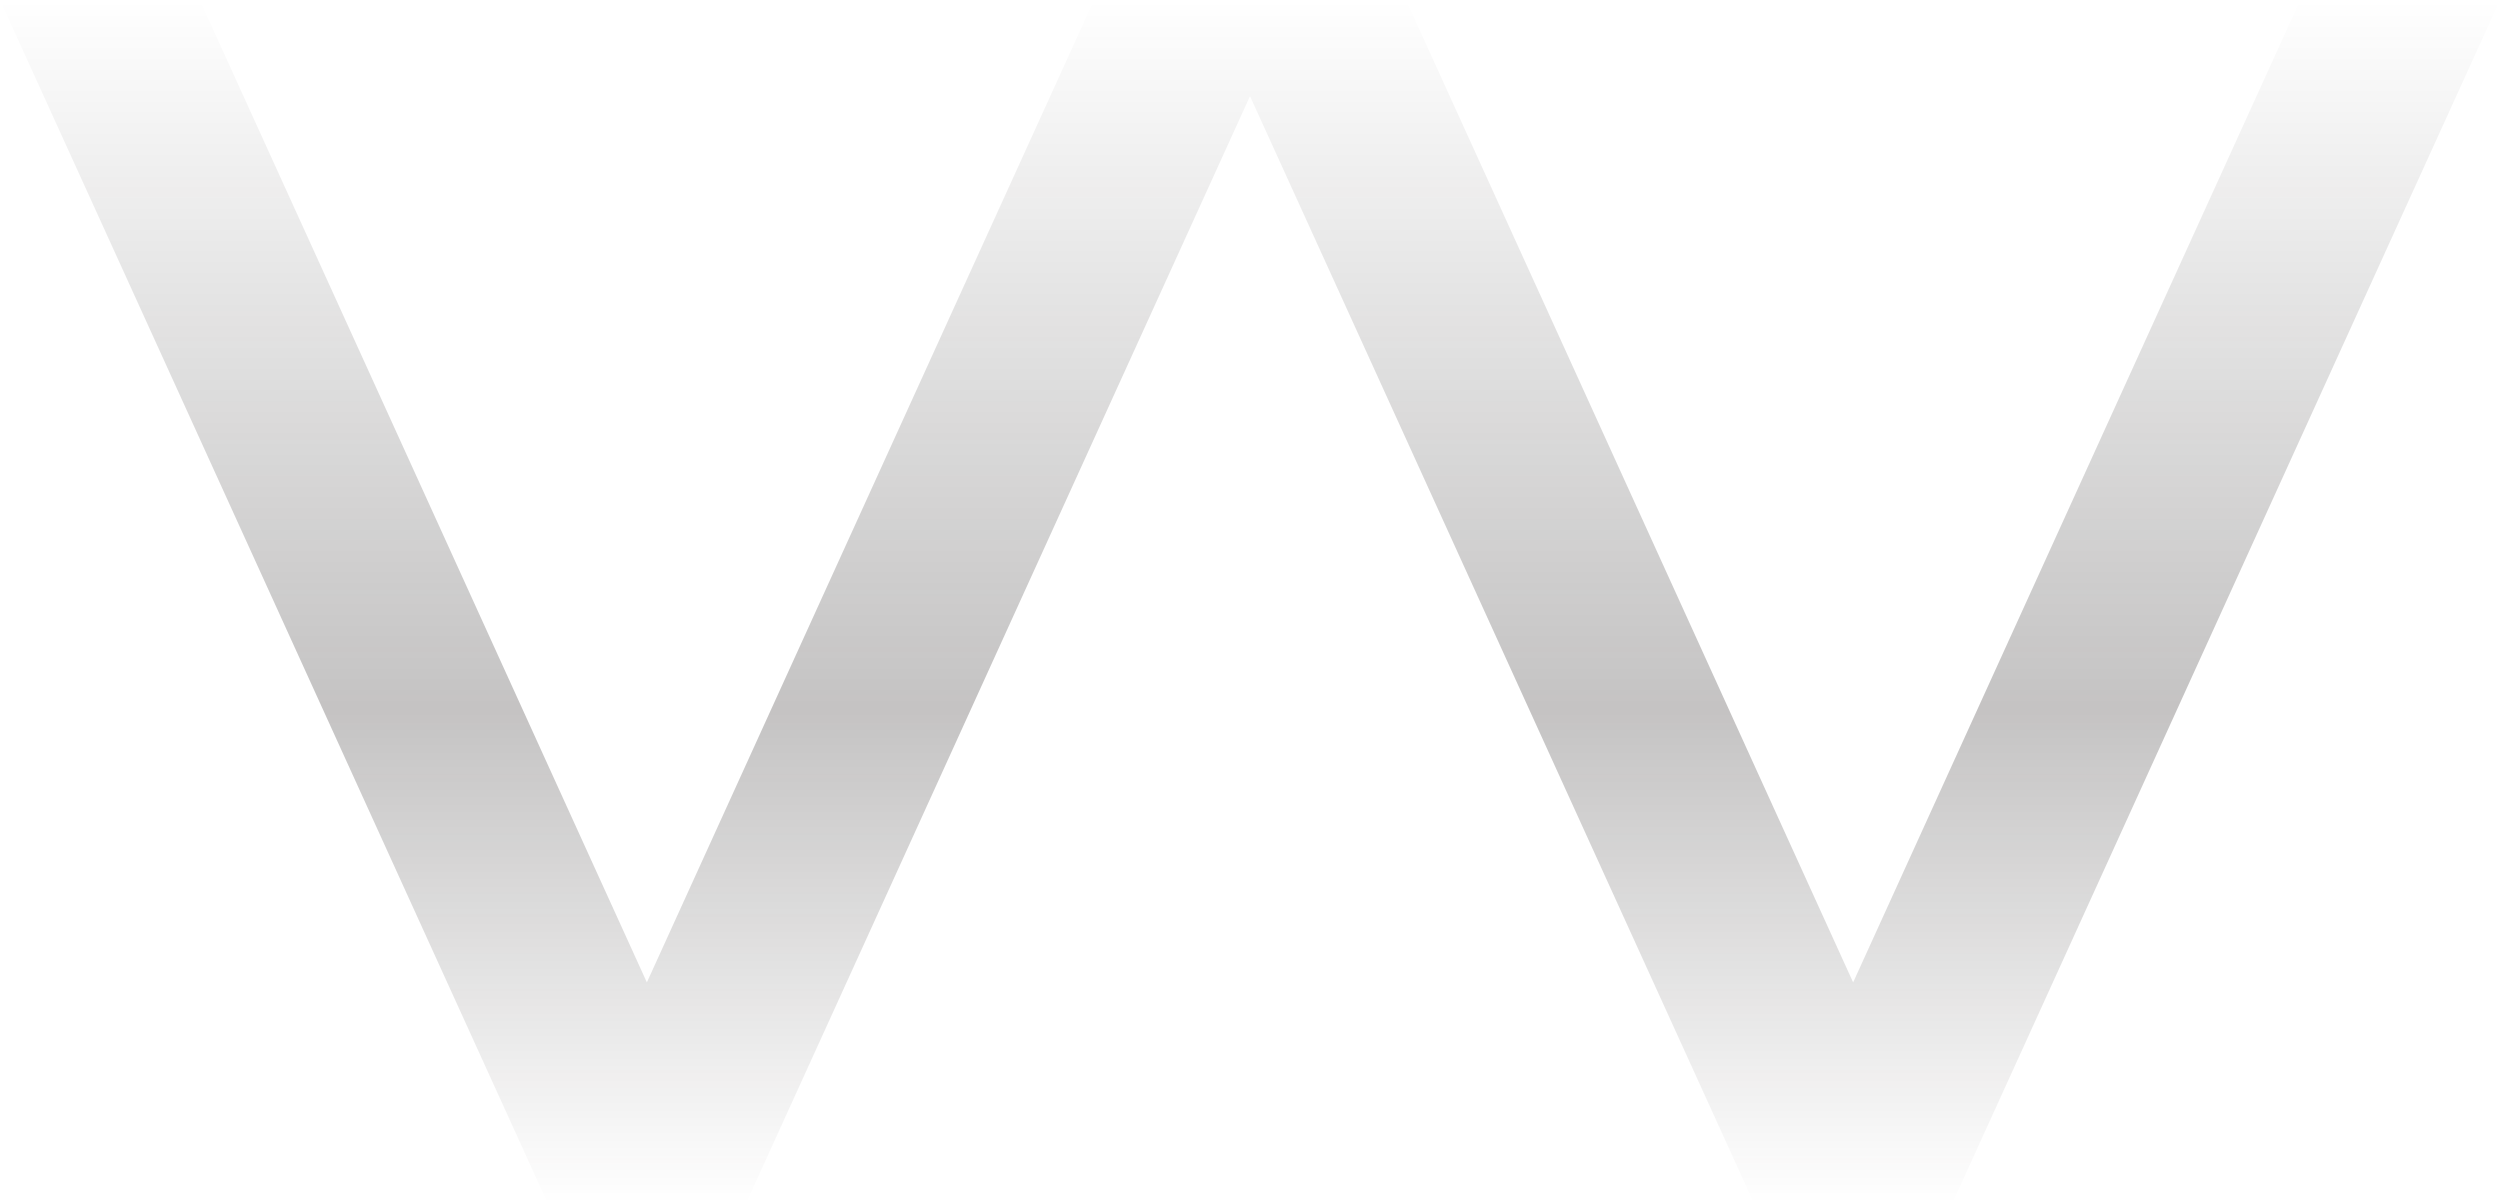 <svg width="1007" height="485" viewBox="0 0 1007 485" fill="none" xmlns="http://www.w3.org/2000/svg">
<path d="M300.327 485L300.792 484.048L503.5 38.728L706.208 484.048L706.673 485H786.21L786.675 484.048L1007 0H926.562L746.442 395.711L566.321 0H440.679L260.558 395.711L80.438 0H0L220.761 485H300.327Z" fill="url(#paint0_linear_3132_9029)"/>
<defs>
<linearGradient id="paint0_linear_3132_9029" x1="503.5" y1="0" x2="503.5" y2="485" gradientUnits="userSpaceOnUse">
<stop stop-opacity="0"/>
<stop offset="0.589" stop-color="#1E1919" stop-opacity="0.26"/>
<stop offset="1" stop-color="#171414" stop-opacity="0"/>
</linearGradient>
</defs>
</svg>

